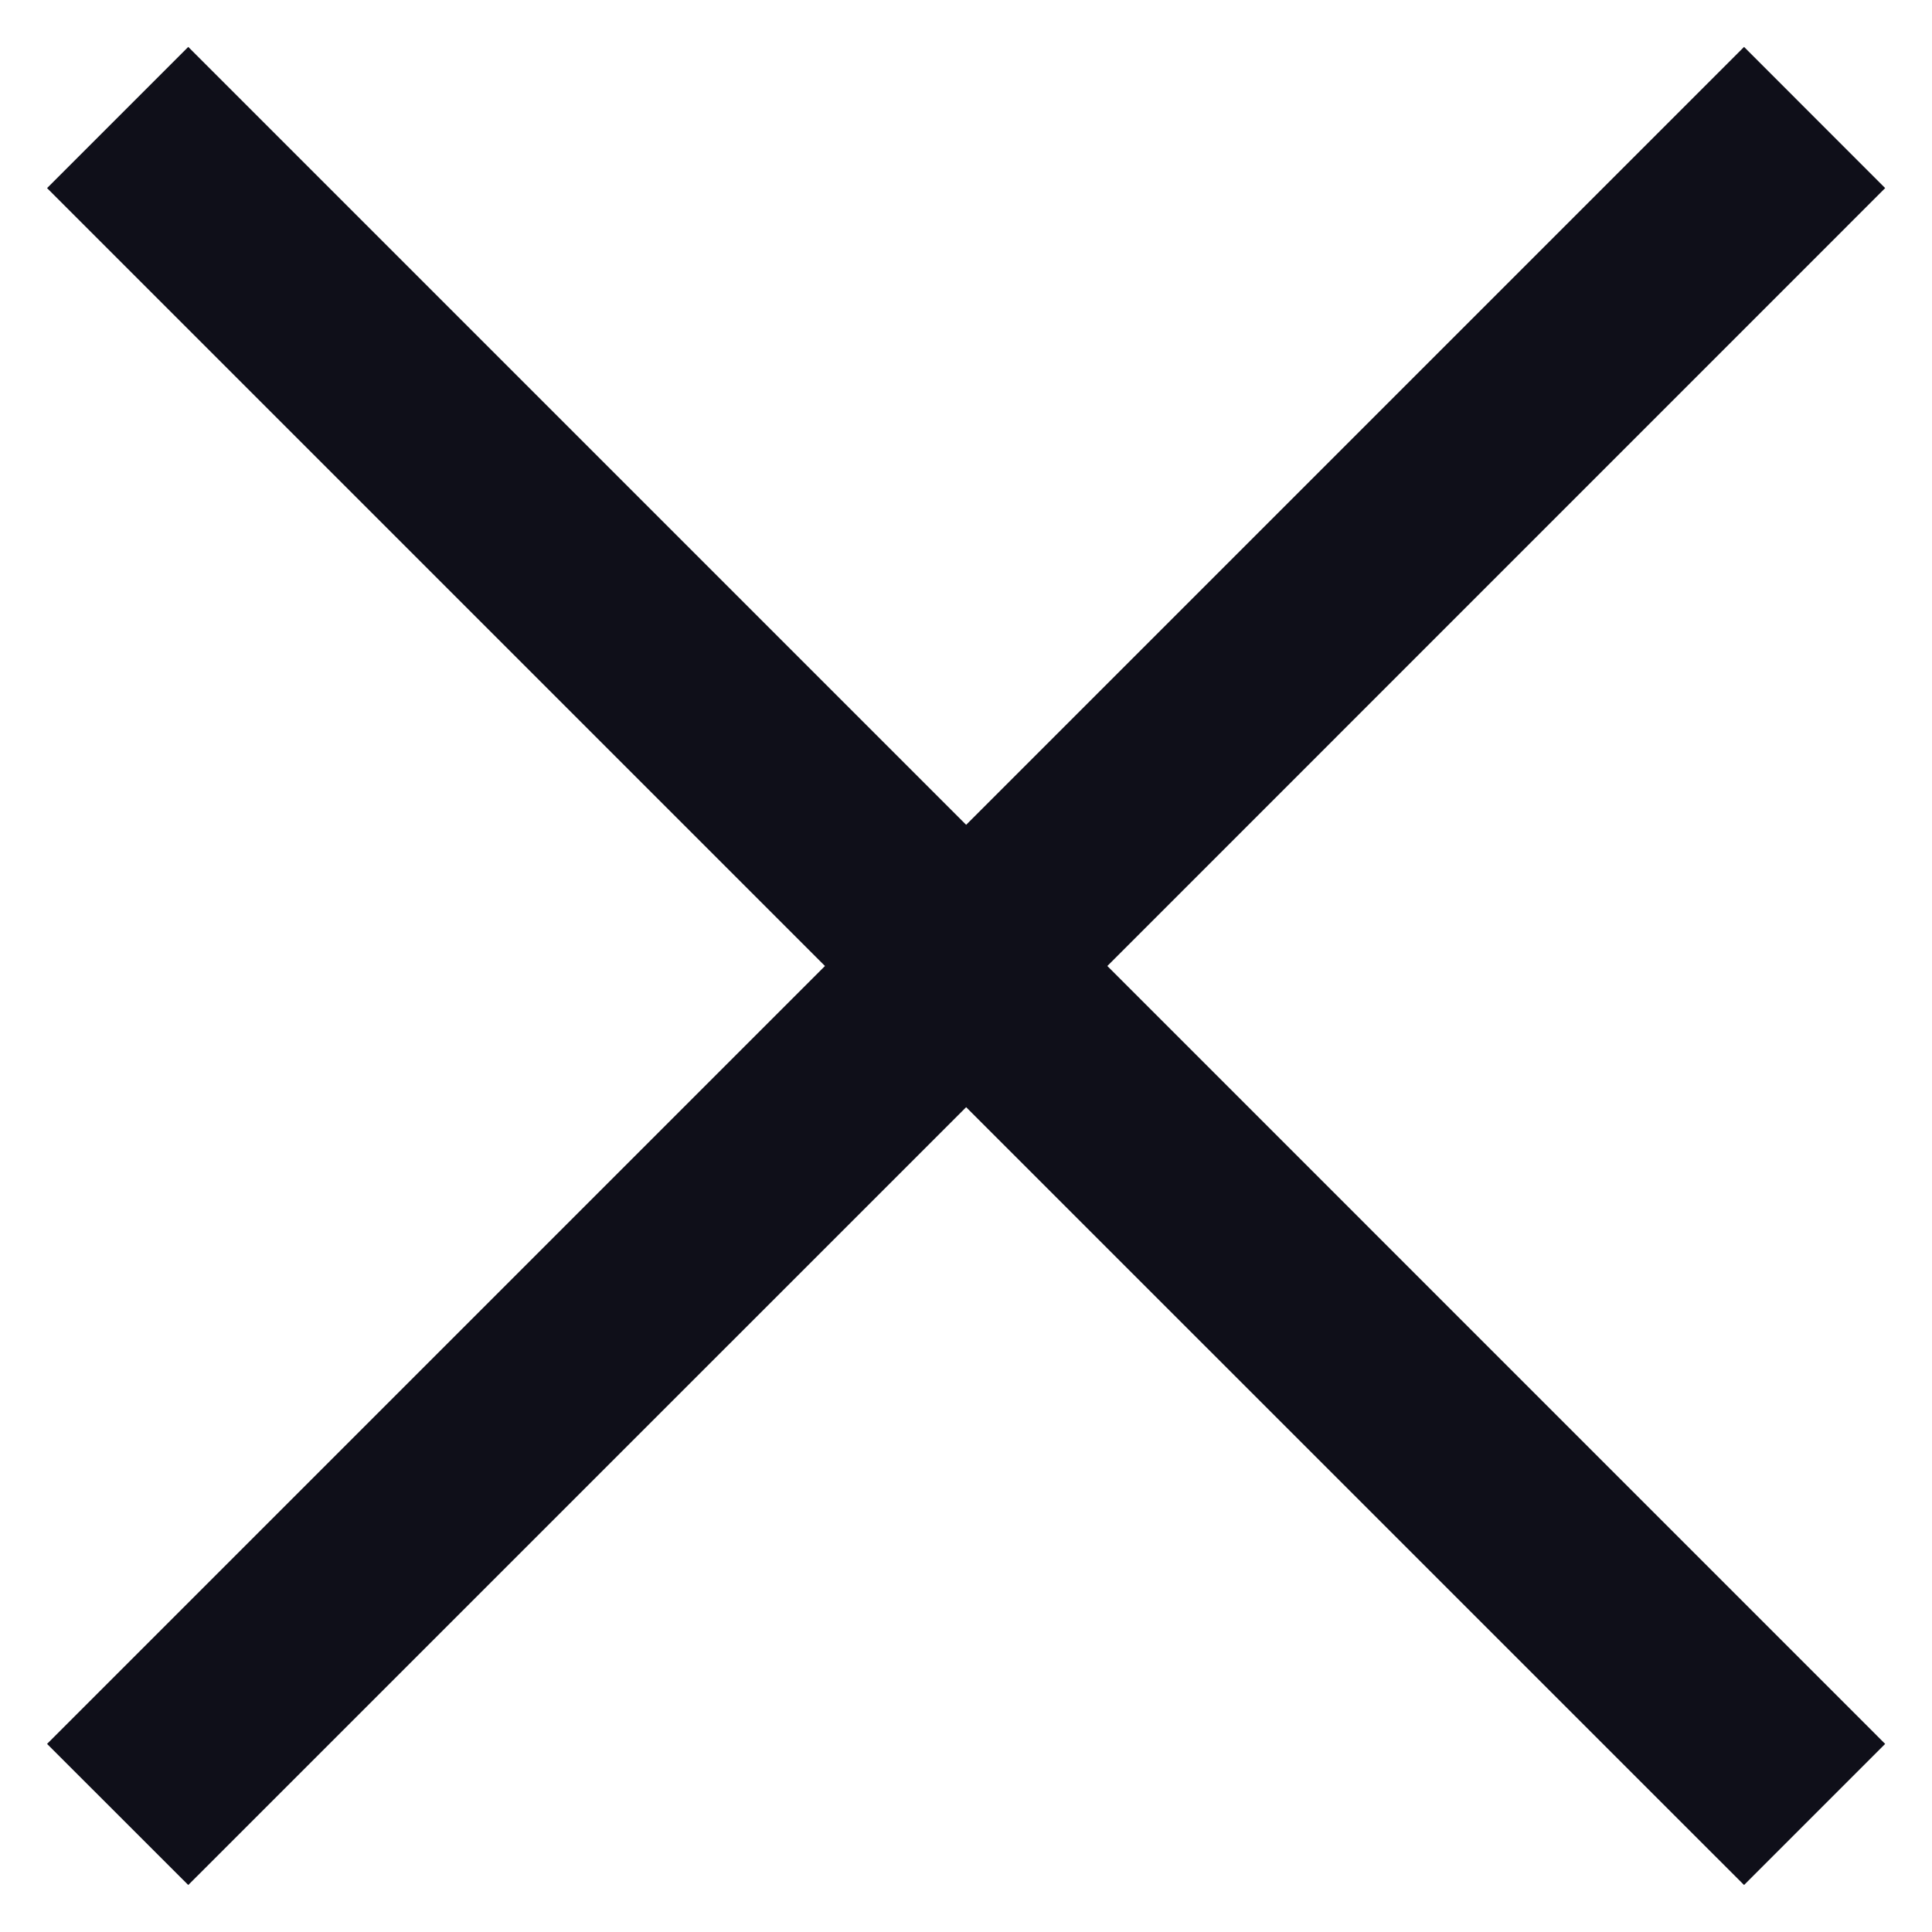 <svg xmlns="http://www.w3.org/2000/svg" width="25" height="25" viewBox="0 0 25 25" fill="none"><path d="M10.675 12.5L0.609 2.434L2.436 0.607L12.502 10.673L22.568 0.607L24.394 2.434L14.329 12.5L24.394 22.566L22.568 24.392L12.502 14.327L2.436 24.392L0.609 22.566L10.675 12.5Z" fill="#0F0F19"></path></svg>